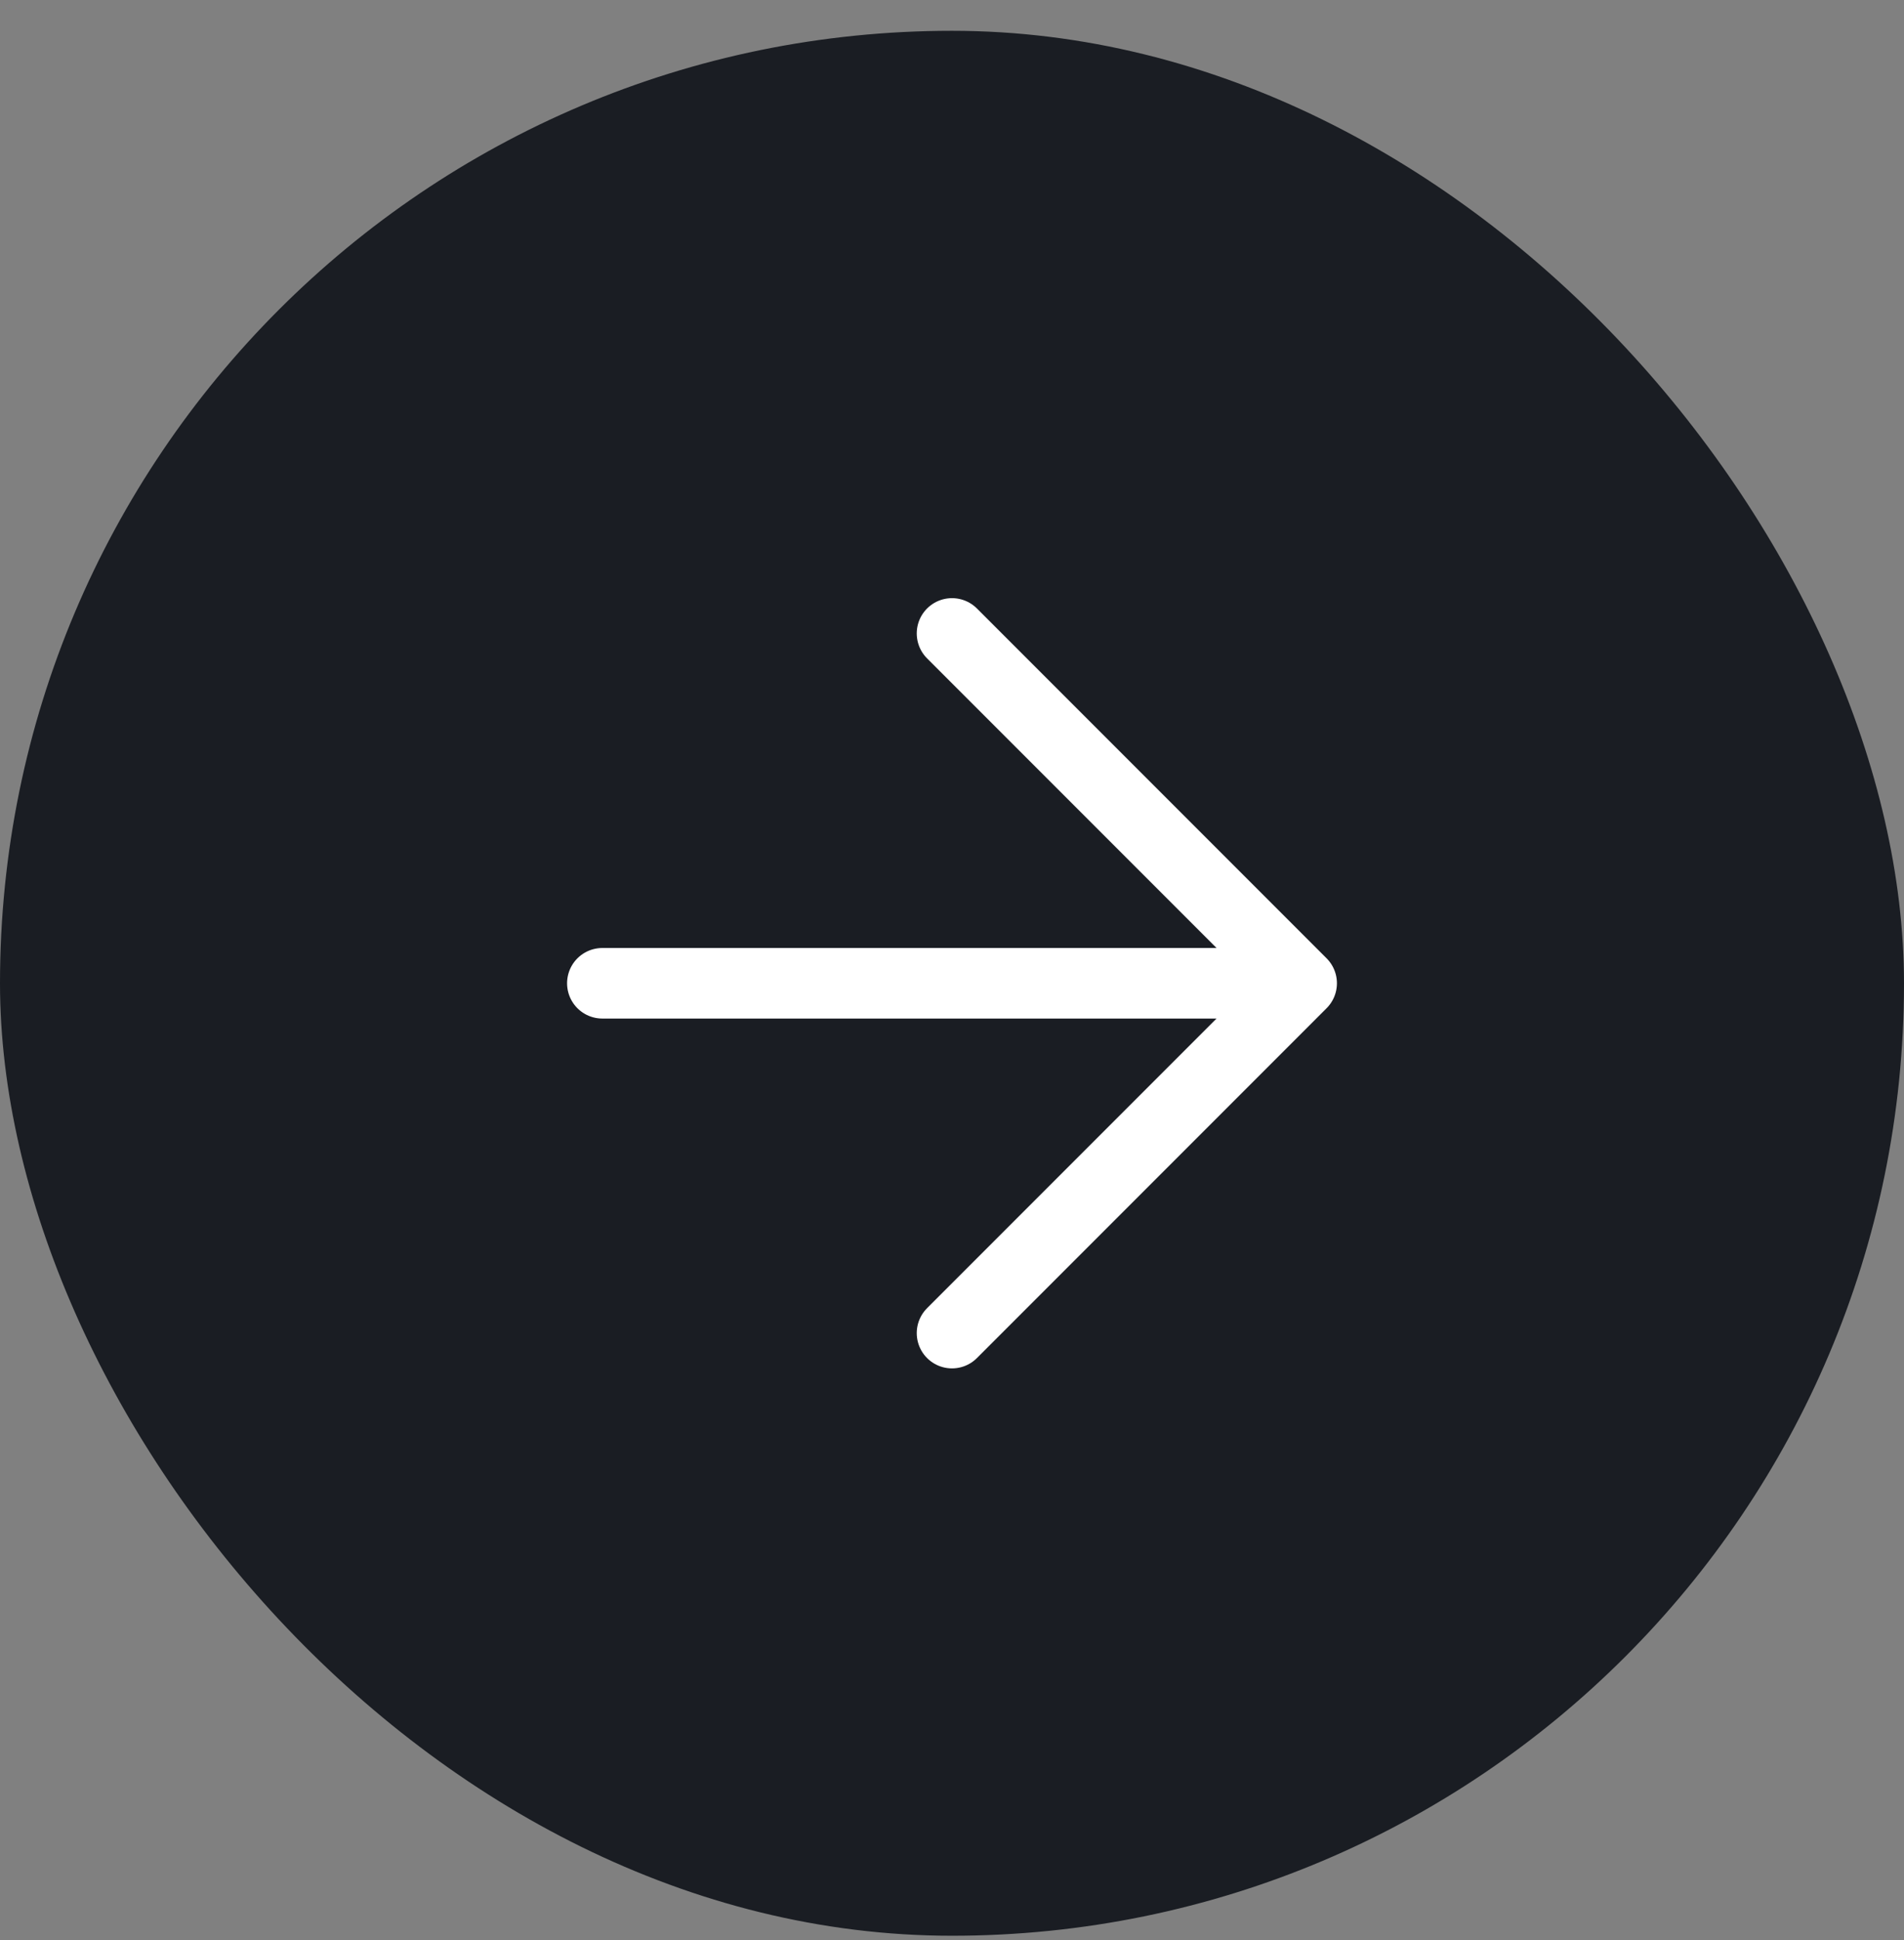 <svg width="54" height="55" viewBox="0 0 54 55" fill="none" xmlns="http://www.w3.org/2000/svg">
<rect x="0" y="0" width="54" height="55" fill="#808080" stroke="none"/>
<rect y="0.873" width="54" height="54" rx="27" fill="#1A1D23"/>
<path d="M17.083 27.873H36.917M36.917 27.873L27 17.956M36.917 27.873L27 37.79" stroke="white" stroke-width="2" stroke-linecap="round" stroke-linejoin="round"/>
</svg>

